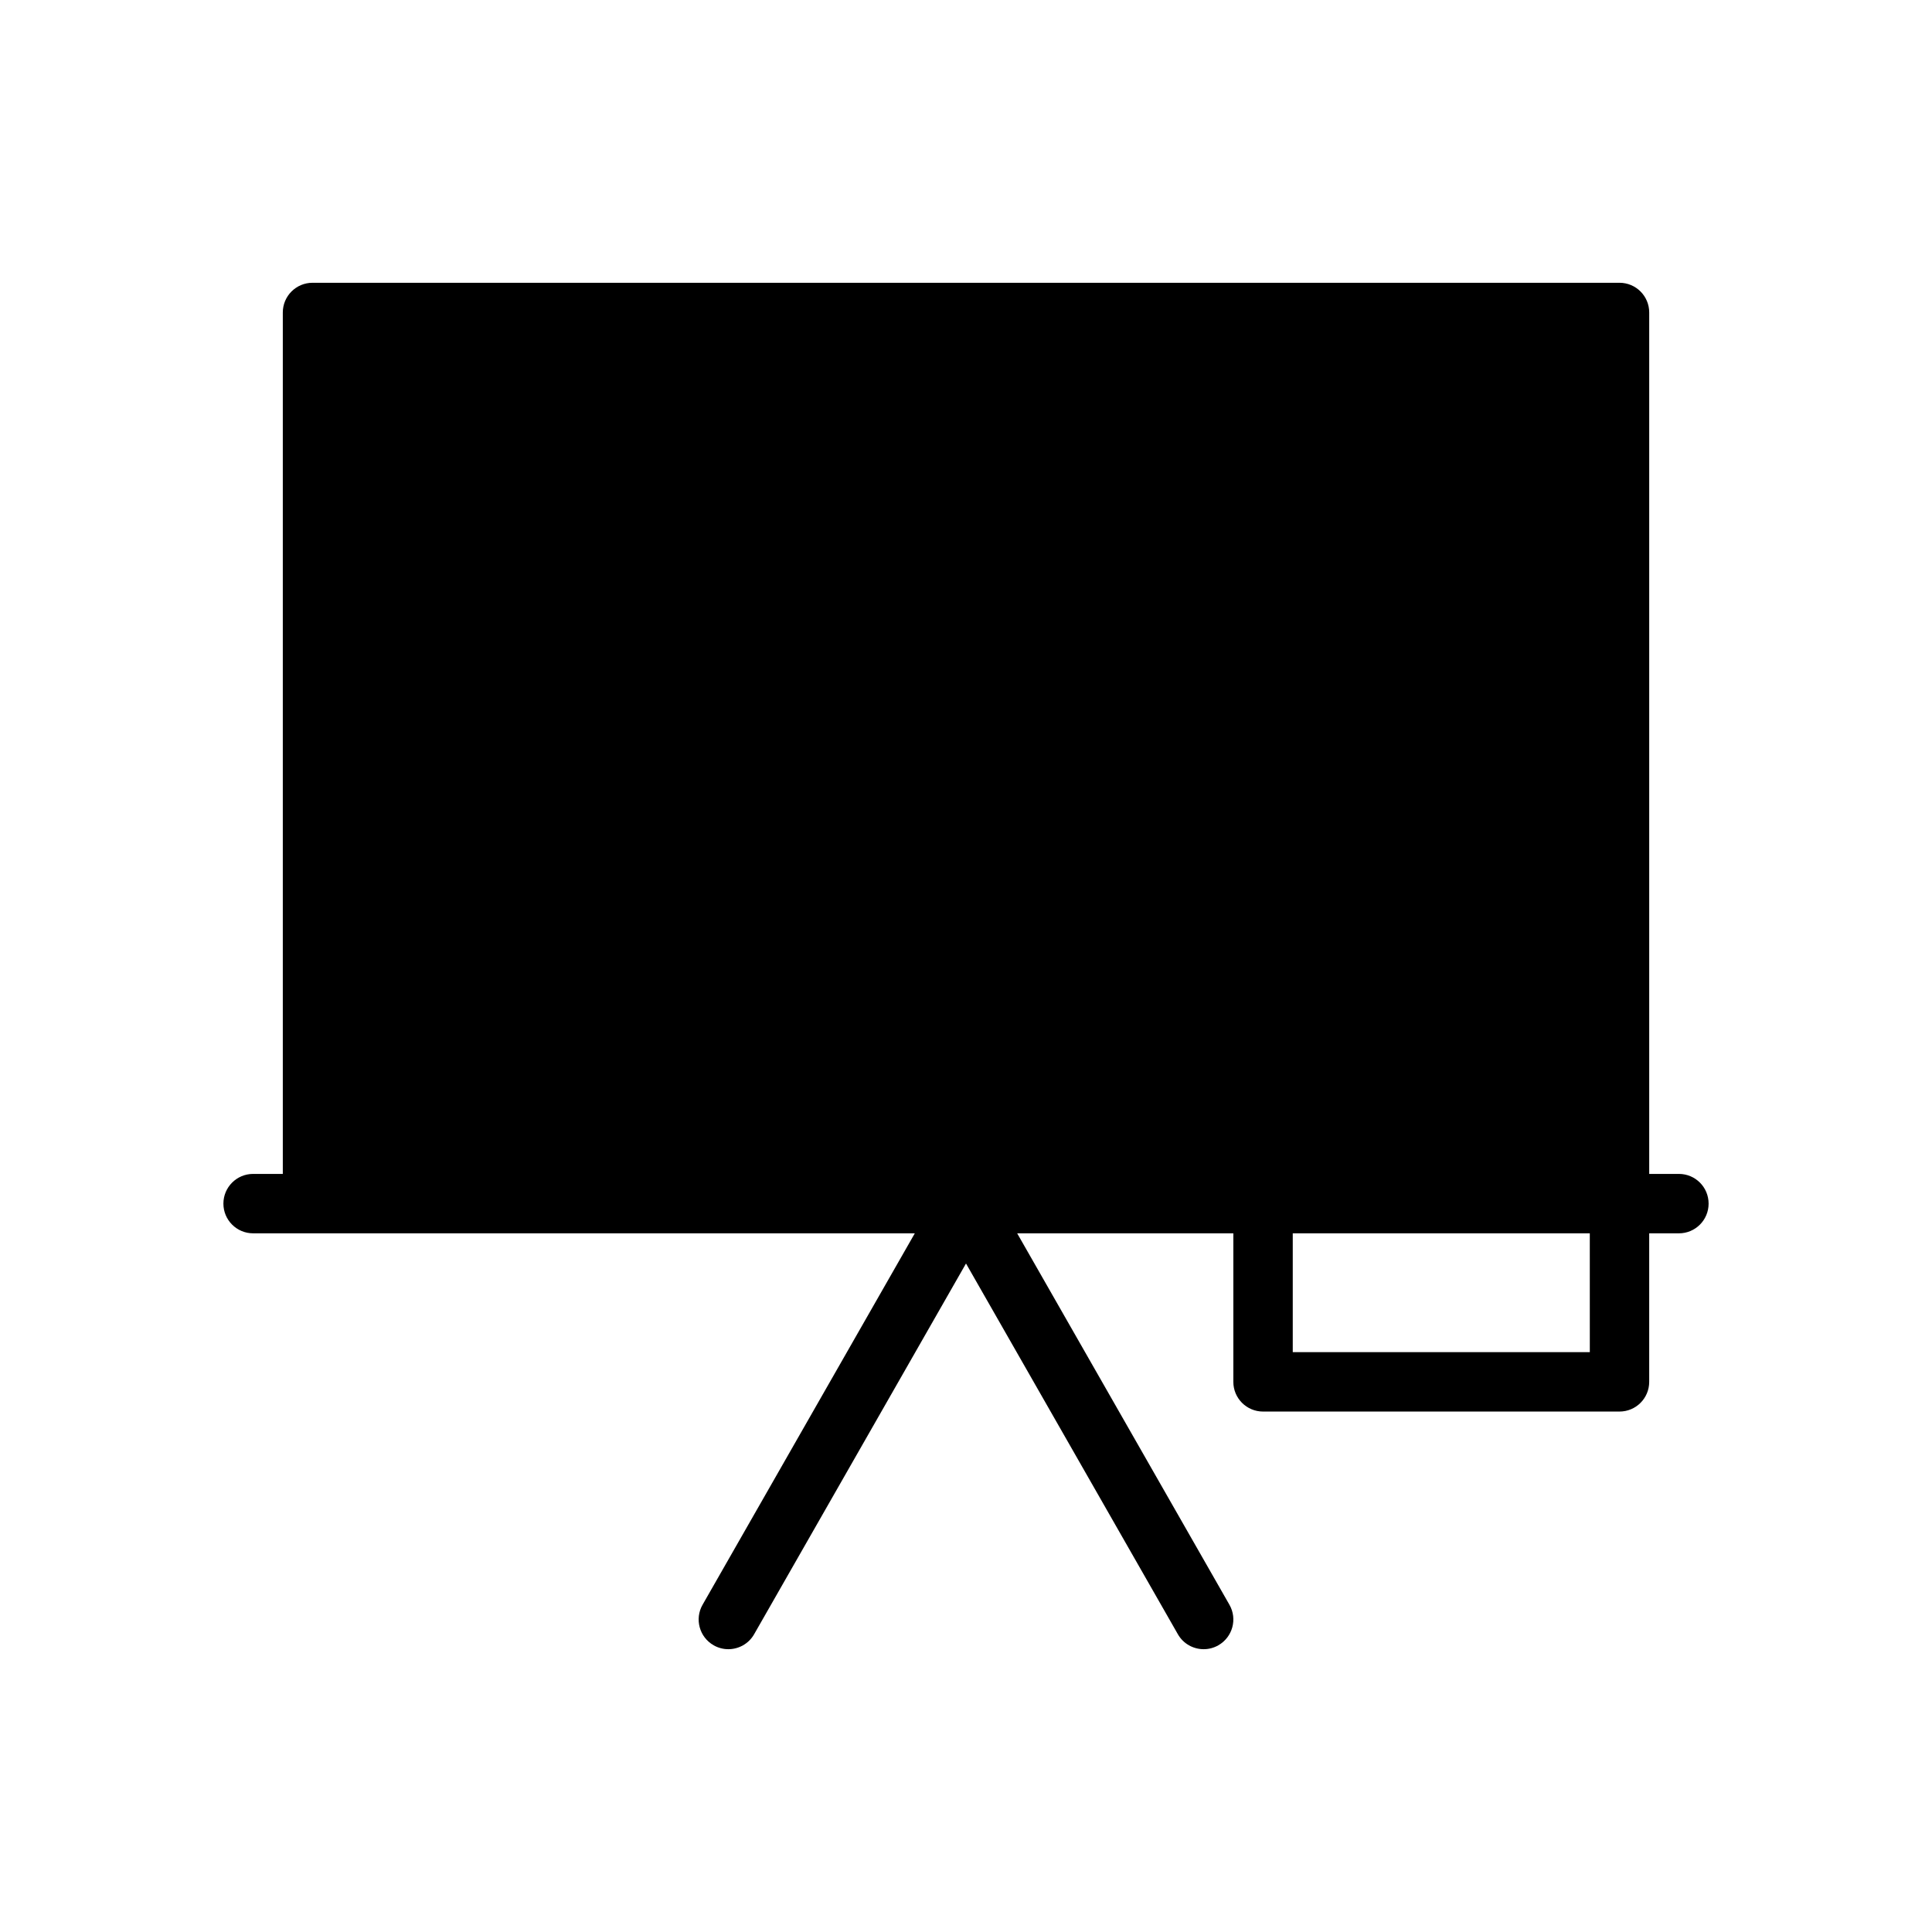 <?xml version="1.0" encoding="UTF-8"?>
<!-- The Best Svg Icon site in the world: iconSvg.co, Visit us! https://iconsvg.co -->
<svg fill="#000000" width="800px" height="800px" version="1.1" viewBox="144 144 512 512" xmlns="http://www.w3.org/2000/svg">
 <path d="m588.93 455.1h-7.871v-228.29c0-4.344-3.519-7.871-7.871-7.871h-346.37c-4.344 0-7.871 3.527-7.871 7.871v228.29h-7.871c-4.344 0-7.871 3.519-7.871 7.871 0 4.352 3.527 7.871 7.871 7.871h175.36l-56.246 98.434c-2.156 3.769-0.844 8.582 2.93 10.738 1.23 0.707 2.574 1.039 3.898 1.039 2.731 0 5.391-1.426 6.84-3.969l56.145-98.242 56.145 98.242c1.445 2.543 4.098 3.969 6.84 3.969 1.324 0 2.668-0.332 3.898-1.039 3.769-2.156 5.086-6.965 2.93-10.738l-56.25-98.43h57.285v39.359c0 4.352 3.519 7.871 7.871 7.871h94.465c4.352 0 7.871-3.519 7.871-7.871v-39.359h7.871c4.352 0 7.871-3.519 7.871-7.871 0.004-4.356-3.516-7.875-7.871-7.875zm-23.613 47.234h-78.723v-31.488h78.719z"/>
</svg>